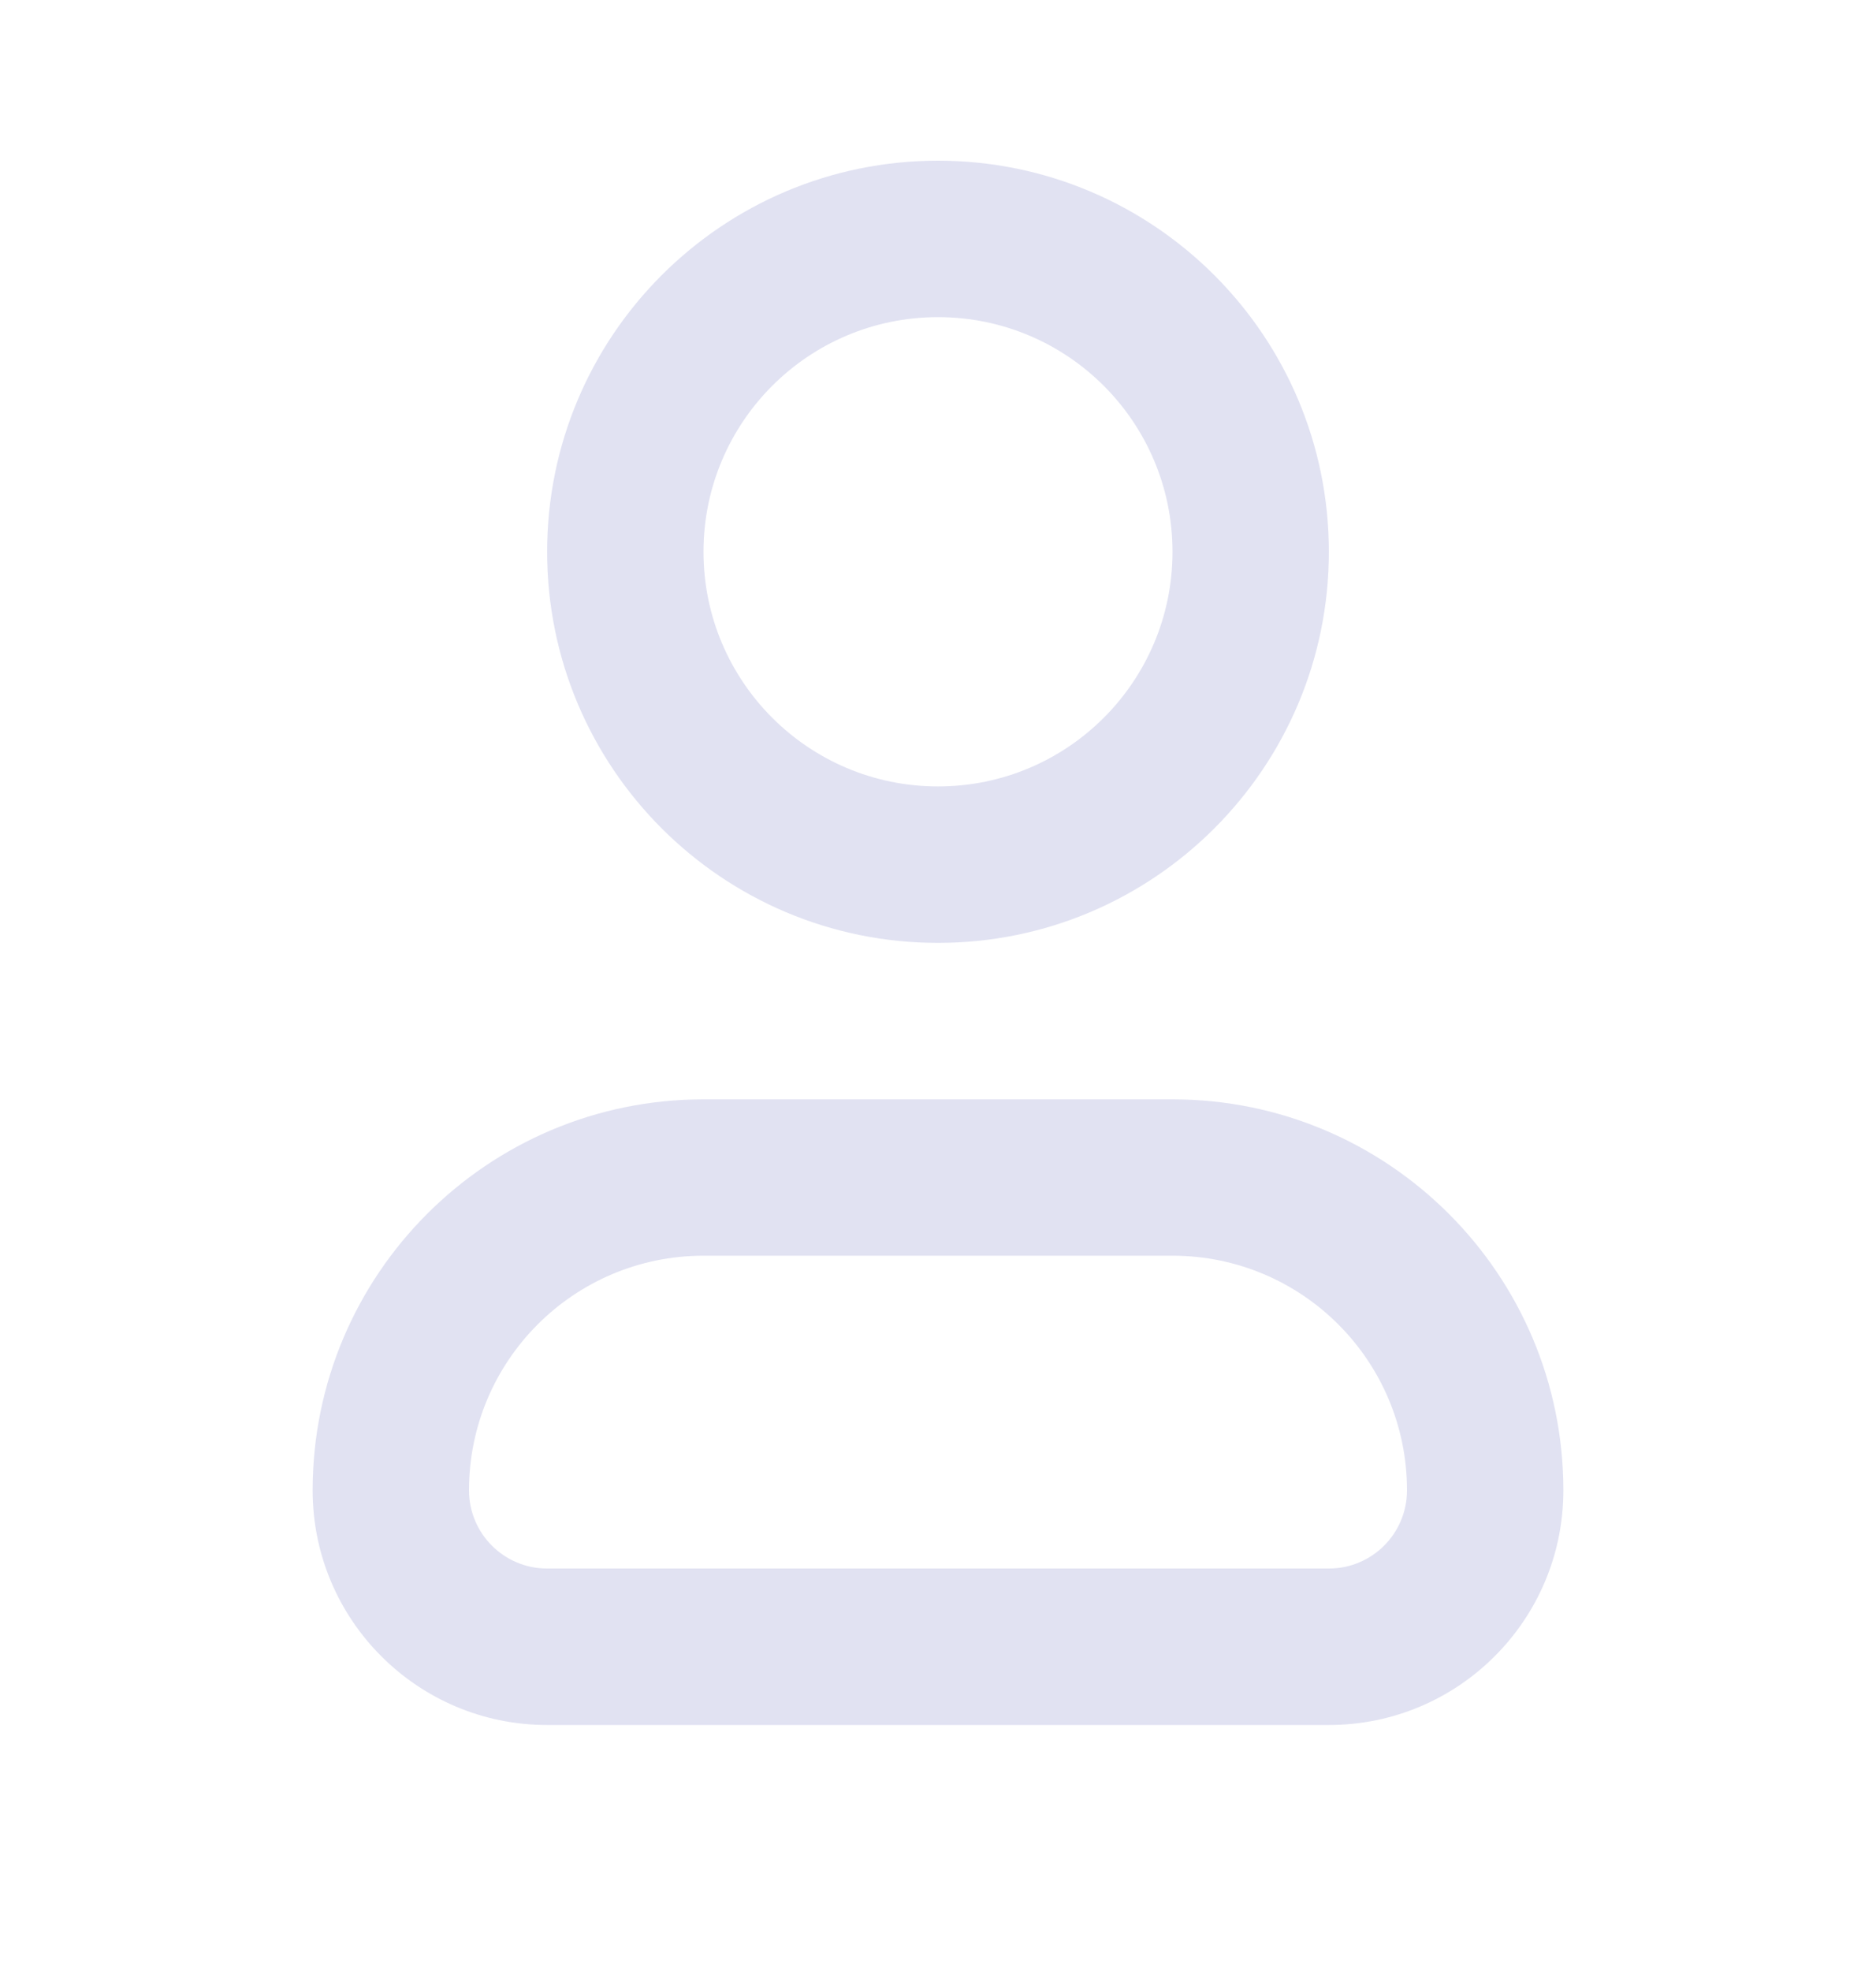 <?xml version="1.0" encoding="UTF-8"?> <svg xmlns="http://www.w3.org/2000/svg" width="20" height="21" viewBox="0 0 20 21" fill="none"><path fill-rule="evenodd" clip-rule="evenodd" d="M7.5 13.379C6.119 13.379 5 14.498 5 15.879C5 16.339 5.373 16.712 5.833 16.712H14.167C14.627 16.712 15 16.339 15 15.879C15 14.498 13.881 13.379 12.5 13.379H7.5ZM3.333 15.879C3.333 13.578 5.199 11.713 7.5 11.713H12.5C14.801 11.713 16.667 13.578 16.667 15.879C16.667 17.26 15.547 18.379 14.167 18.379H5.833C4.453 18.379 3.333 17.26 3.333 15.879Z" fill="#E1E2F2"></path><path fill-rule="evenodd" clip-rule="evenodd" d="M10 3.379C8.619 3.379 7.5 4.498 7.5 5.879C7.5 7.26 8.619 8.379 10 8.379C11.381 8.379 12.5 7.26 12.5 5.879C12.5 4.498 11.381 3.379 10 3.379ZM5.833 5.879C5.833 3.578 7.699 1.712 10 1.712C12.301 1.712 14.167 3.578 14.167 5.879C14.167 8.18 12.301 10.046 10 10.046C7.699 10.046 5.833 8.18 5.833 5.879Z" fill="#E1E2F2"></path></svg> 